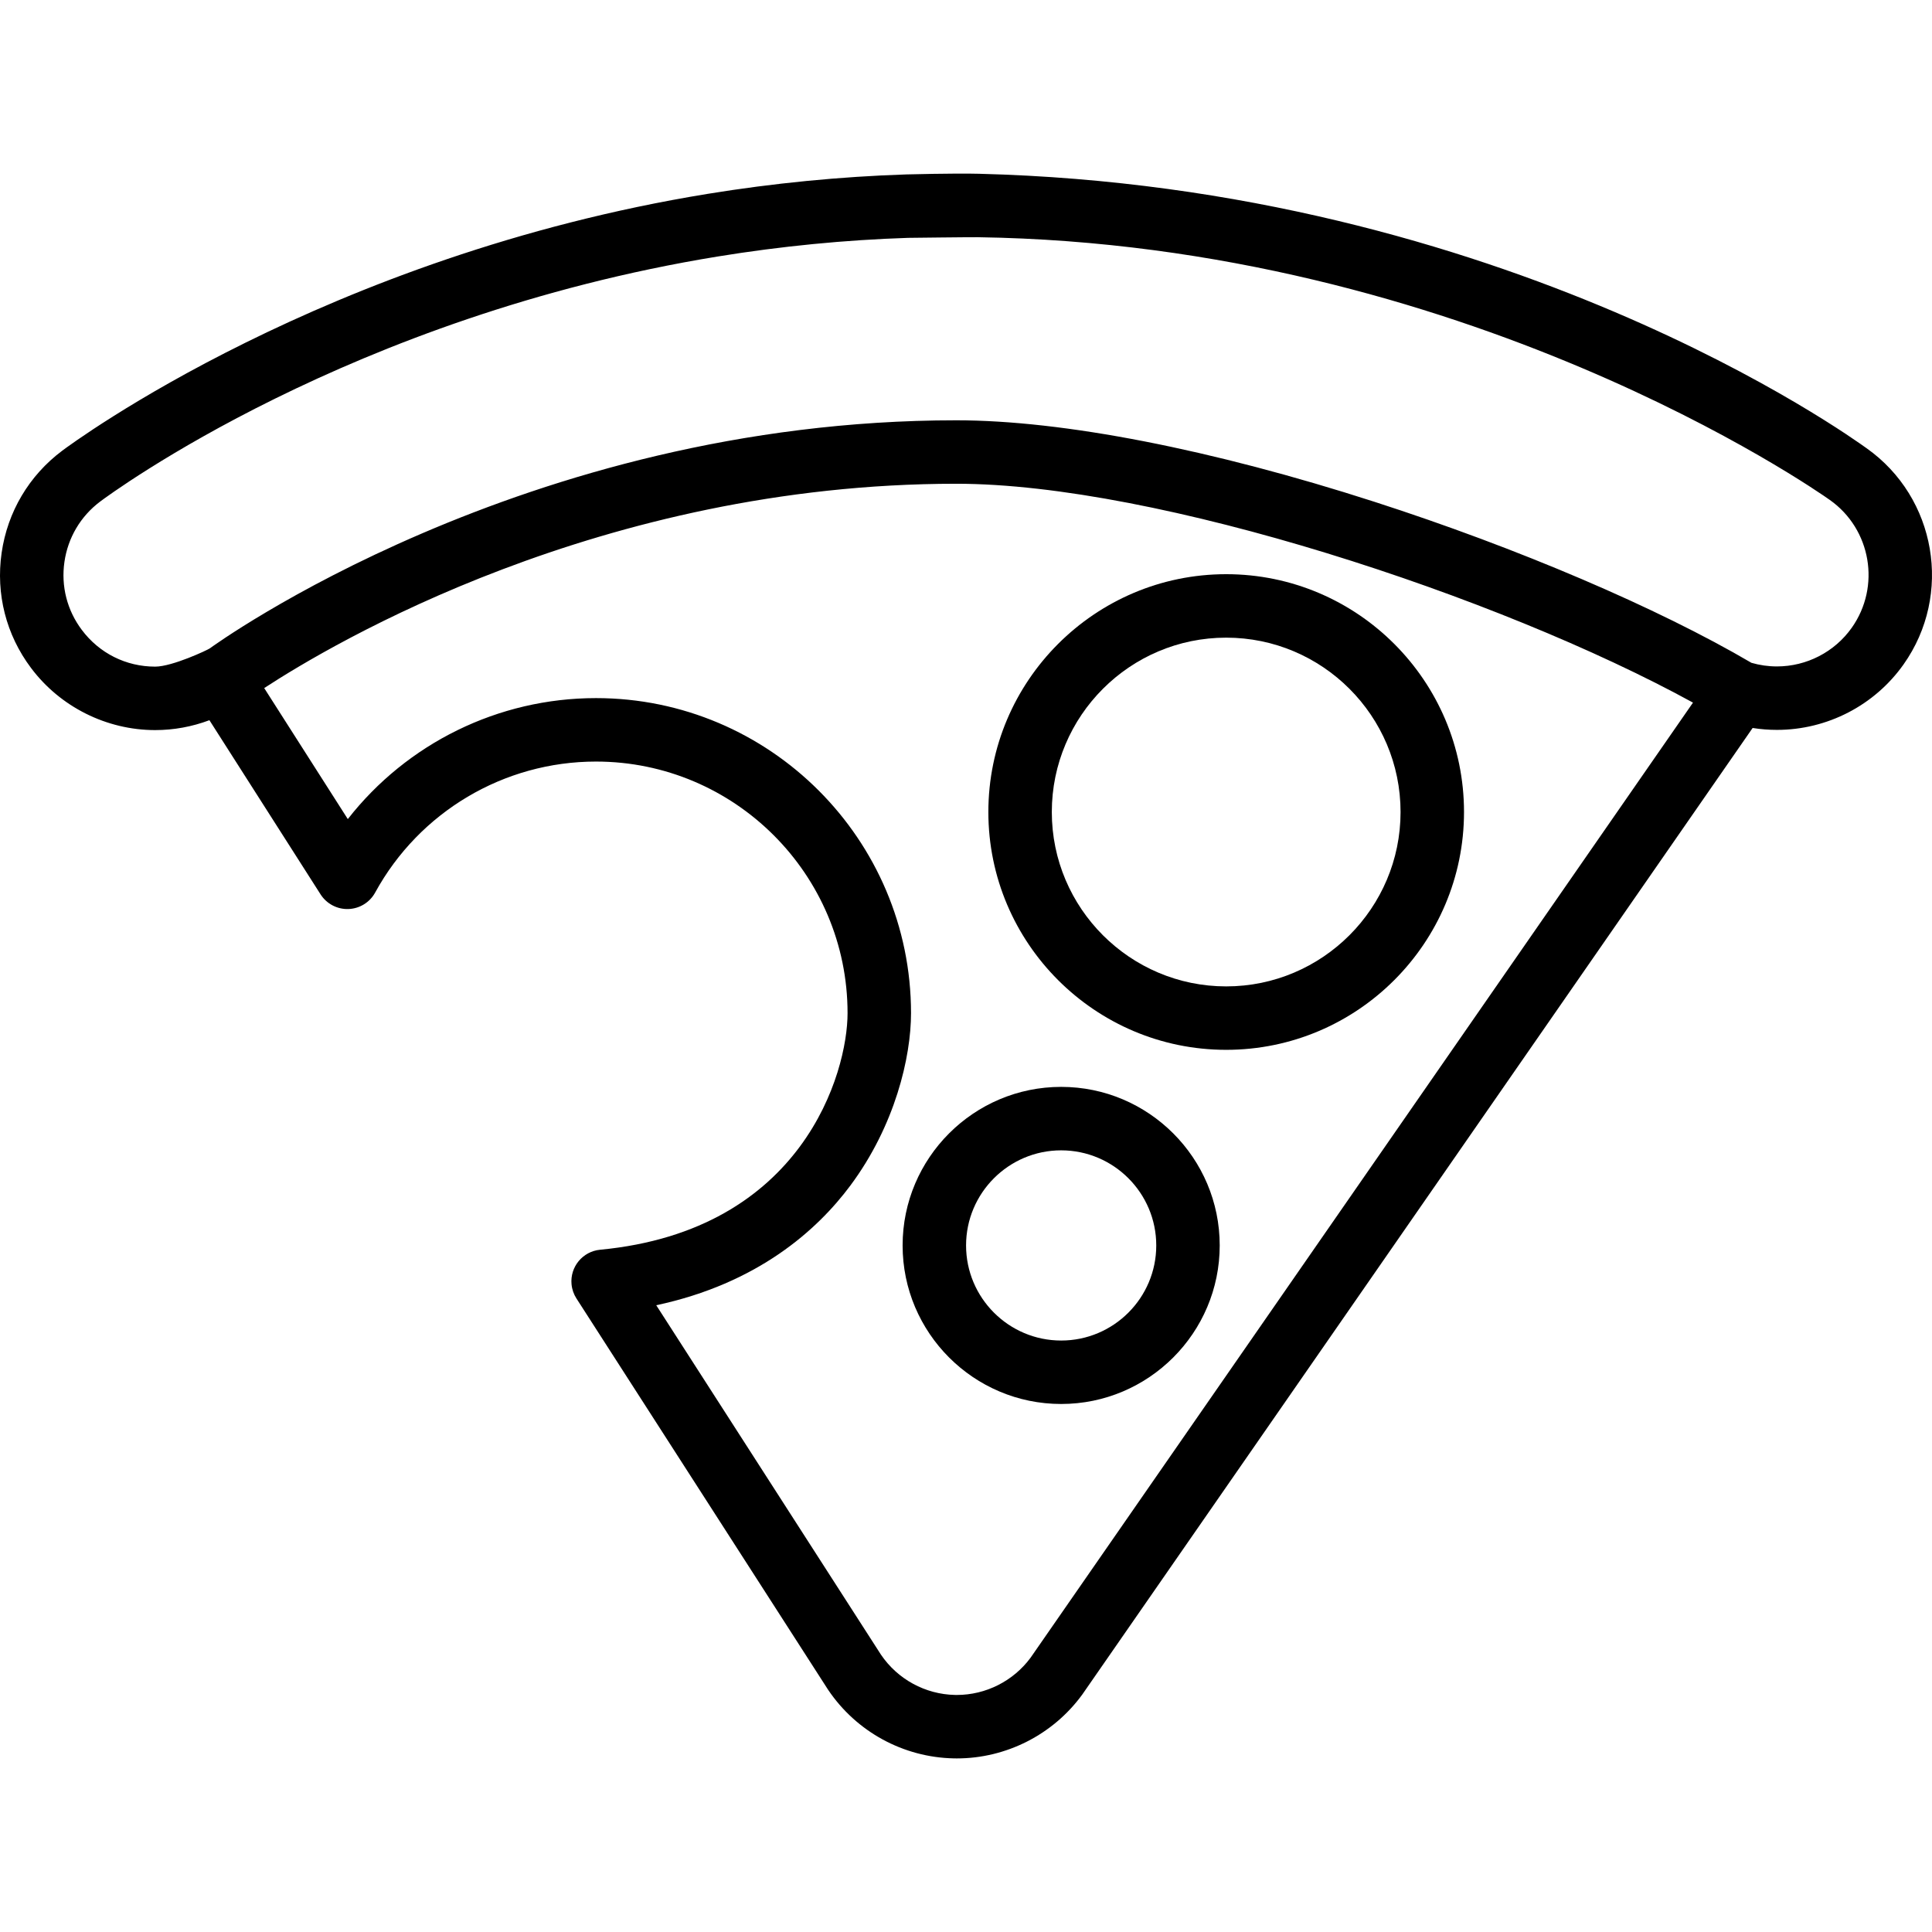 <?xml version="1.0" encoding="iso-8859-1"?>
<!-- Generator: Adobe Illustrator 16.0.0, SVG Export Plug-In . SVG Version: 6.00 Build 0)  -->
<!DOCTYPE svg PUBLIC "-//W3C//DTD SVG 1.1//EN" "http://www.w3.org/Graphics/SVG/1.1/DTD/svg11.dtd">
<svg version="1.1" id="Capa_1" xmlns="http://www.w3.org/2000/svg" xmlns:xlink="http://www.w3.org/1999/xlink" x="0px" y="0px"
	 width="205.512px" height="205.512px" viewBox="0 0 205.512 205.512" style="enable-background:new 0 0 205.512 205.512;"
	 xml:space="preserve">
<g>
	<g>
		<path d="M198.553,47.679c-1.636-1.159-38.396-27.782-94.427-29.195c-2.649-0.067-7.722,0.07-7.722,0.07
			c-7.019,0.23-14.139,0.927-21.161,2.072C34.588,27.257,7.736,47.104,6.612,47.947C3.087,50.59,0.8,54.449,0.172,58.812
			c-0.629,4.37,0.482,8.717,3.125,12.236c3.099,4.141,8.037,6.614,13.208,6.614c1.981,0,3.932-0.361,5.771-1.052l11.825,18.529
			c0.642,1.005,1.776,1.599,2.958,1.557c1.192-0.04,2.275-0.706,2.847-1.753c4.703-8.595,13.703-13.934,23.488-13.934
			c14.757,0,26.763,12.006,26.763,26.764c0,6.305-4.729,23.115-26.319,25.164c-1.856,0.176-3.217,1.822-3.042,3.678
			c0.053,0.556,0.239,1.066,0.521,1.507h0.001l26.736,41.572c0.012,0.02,0.025,0.04,0.039,0.059c3,4.458,7.995,7.183,13.363,7.29
			c0.022,0.001,0.045,0.001,0.067,0.001l0.261,0.003c5.238,0,10.215-2.525,13.312-6.758c0.017-0.023,0.034-0.047,0.05-0.07
			l71.285-102.782c0.851,0.135,1.714,0.203,2.582,0.203h0.001c5.35,0,10.387-2.604,13.473-6.966
			C207.74,63.248,205.976,52.932,198.553,47.679z M109.626,176.334c-1.833,2.482-4.762,3.963-7.842,3.963l-0.198-0.002
			c-3.159-0.064-6.1-1.665-7.875-4.283l-23.904-37.17c10.813-2.312,17.133-8.012,20.64-12.721
			c4.764-6.396,6.461-13.671,6.461-18.348c0-18.479-15.034-33.514-33.513-33.514c-10.408,0-20.105,4.822-26.398,12.869
			l-8.893-13.935c7.191-4.702,35.859-21.735,73.627-21.735c21.328,0,57.676,11.944,78.357,23.281L109.626,176.334z M196.977,66.775
			c-1.823,2.577-4.8,4.115-7.963,4.115c-0.922,0-1.831-0.13-2.71-0.385l-0.002-0.001c-9.936-5.834-24.877-12.219-40.083-17.121
			c-17.353-5.594-33.152-8.675-44.489-8.675c-46.045,0-79.059,24.001-79.409,24.259c-0.215,0.162-3.99,1.944-5.816,1.944
			c-3.101,0-5.945-1.424-7.808-3.913c-1.561-2.078-2.217-4.644-1.845-7.224c0.372-2.581,1.724-4.864,3.808-6.427
			c1.069-0.801,26.63-19.692,65.668-26.06c6.737-1.098,13.565-1.767,20.269-1.986c0,0,6.663-0.08,7.429-0.068
			c51.666,0.762,89.058,26.844,90.625,27.954C199.038,56.292,200.081,62.387,196.977,66.775z"/>
		<path d="M130.433,61.078c-13.95,0-25.299,11.349-25.299,25.298c0,13.95,11.349,25.298,25.299,25.298
			c13.949,0,25.298-11.349,25.298-25.298C155.731,72.427,144.383,61.078,130.433,61.078z M130.433,104.925
			c-10.228,0-18.549-8.321-18.549-18.548s8.321-18.548,18.549-18.548s18.548,8.321,18.548,18.548S140.66,104.925,130.433,104.925z"
			/>
		<path d="M112.879,115.614c-9.3,0-16.866,7.565-16.866,16.866c0,9.3,7.566,16.865,16.866,16.865s16.865-7.565,16.865-16.865
			C129.744,123.18,122.179,115.614,112.879,115.614z M112.879,142.596c-5.578,0-10.116-4.538-10.116-10.115
			c0-5.578,4.538-10.116,10.116-10.116s10.115,4.538,10.115,10.116C122.994,138.058,118.457,142.596,112.879,142.596z"/>
	</g>
</g>
<g>
</g>
<g>
</g>
<g>
</g>
<g>
</g>
<g>
</g>
<g>
</g>
<g>
</g>
<g>
</g>
<g>
</g>
<g>
</g>
<g>
</g>
<g>
</g>
<g>
</g>
<g>
</g>
<g>
</g>
</svg>
